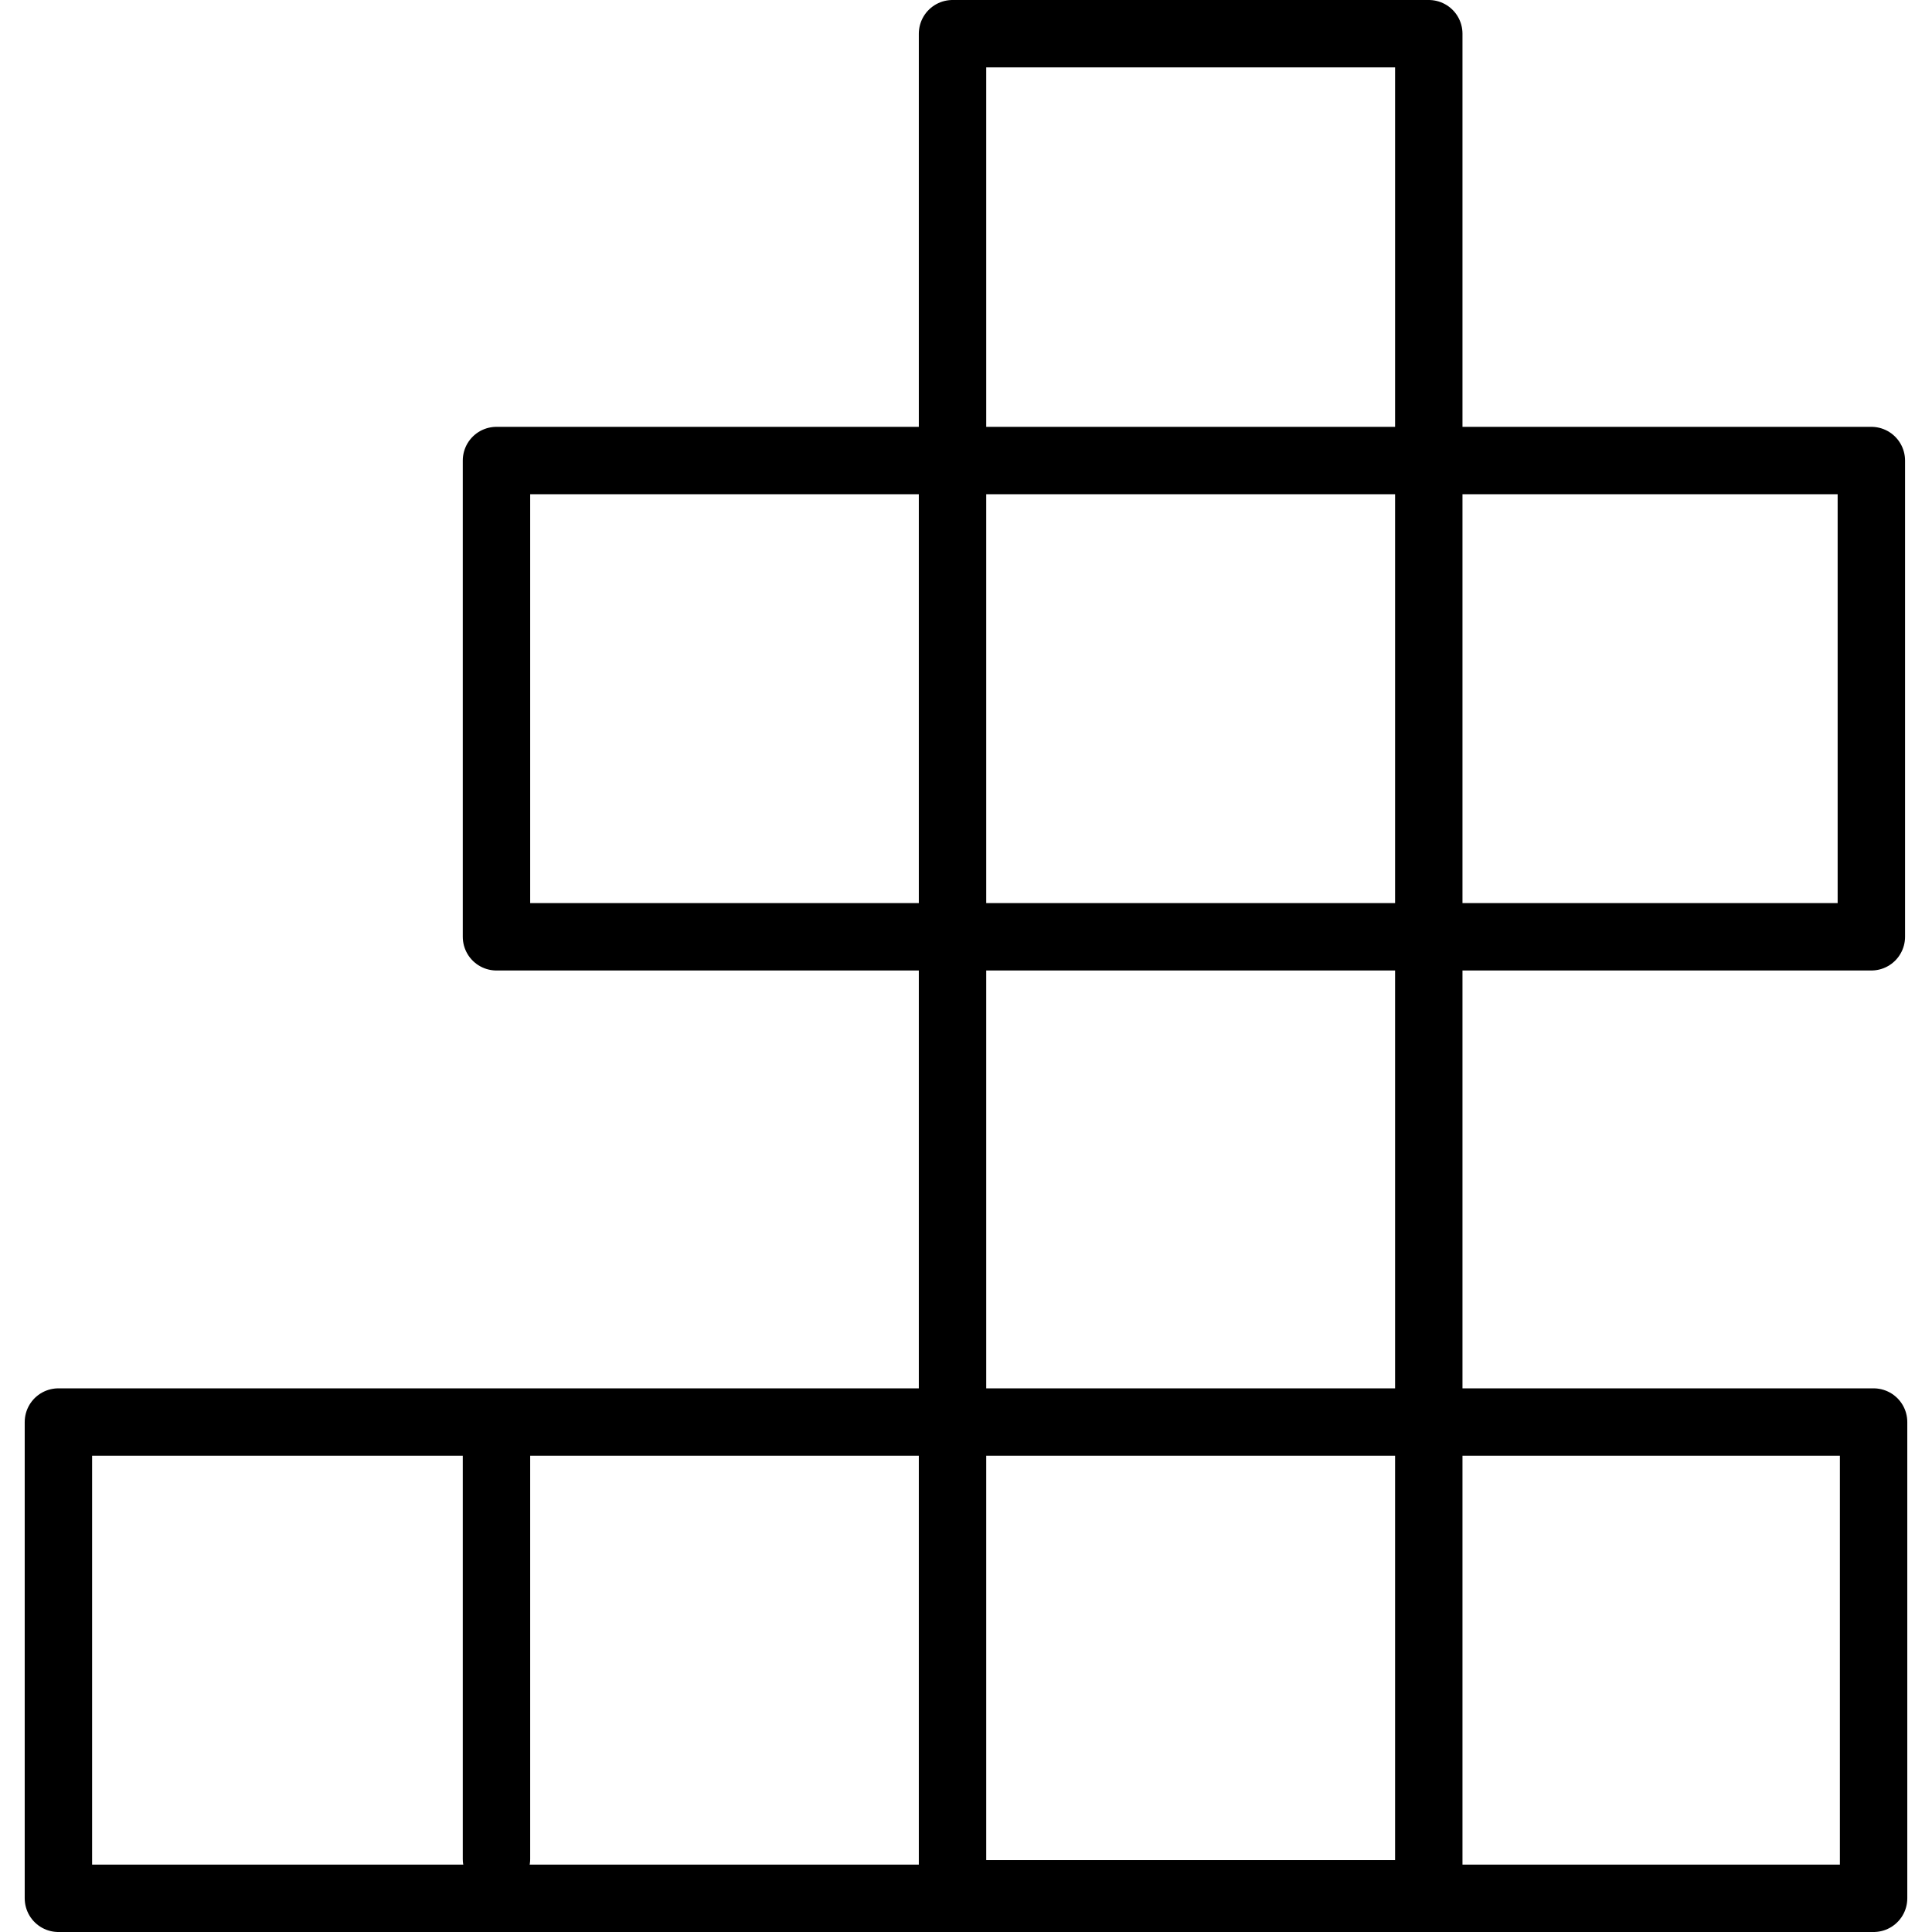 <?xml version="1.0" encoding="utf-8"?>
<!-- Generator: Adobe Illustrator 26.1.0, SVG Export Plug-In . SVG Version: 6.00 Build 0)  -->
<svg version="1.1" id="Lager_1" xmlns="http://www.w3.org/2000/svg" xmlns:xlink="http://www.w3.org/1999/xlink" x="0px" y="0px"
	 viewBox="0 0 172 172" style="enable-background:new 0 0 172 172;" xml:space="preserve">
<style type="text/css">
	.st0{fill:none;stroke:#000000;stroke-width:6;stroke-linecap:round;stroke-linejoin:round;}
</style>
<g>
	<rect x="84.8" y="3" class="st0" width="42.4" height="165.6"/>
	<rect x="44.2" y="41" class="st0" width="122.4" height="42.4"/>
	<rect x="5.2" y="126.6" class="st0" width="161.6" height="42.4"/>
	<line class="st0" x1="44.2" y1="127.5" x2="44.2" y2="165.5"/>
</g>
</svg>
